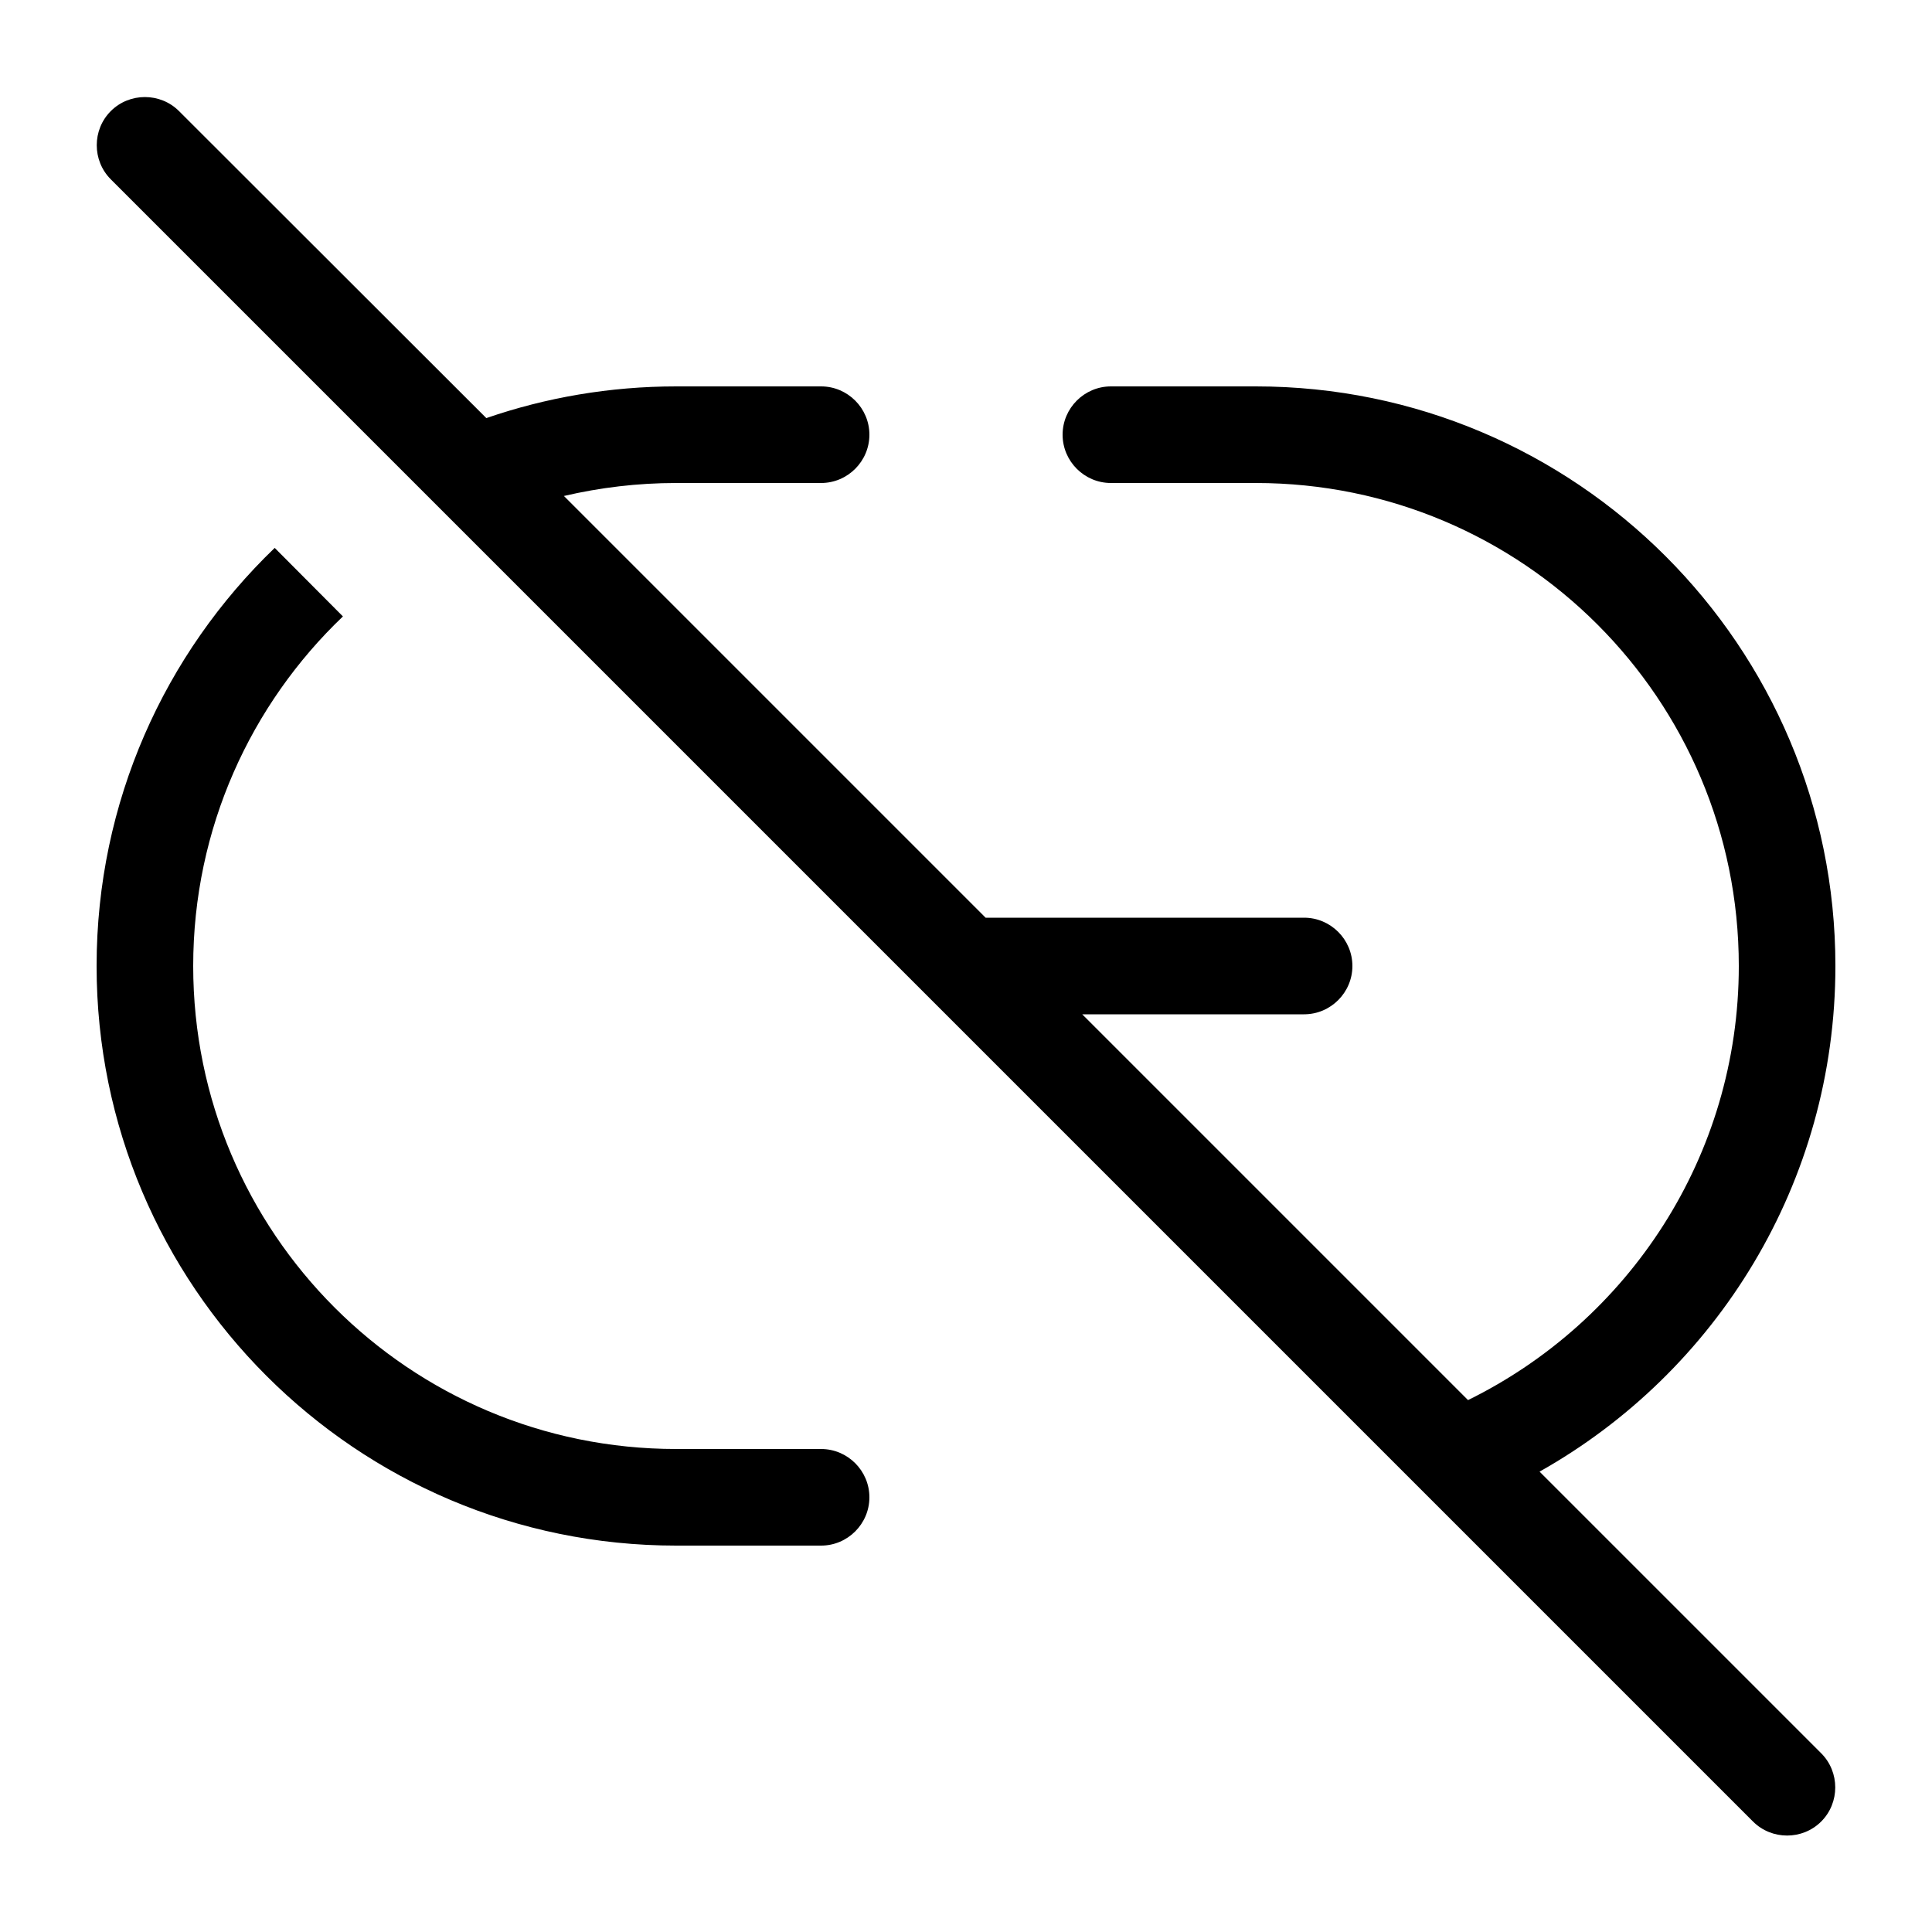 <svg xmlns="http://www.w3.org/2000/svg" viewBox="0 0 640 640"><!--! Font Awesome Pro 7.1.0 by @fontawesome - https://fontawesome.com License - https://fontawesome.com/license (Commercial License) Copyright 2025 Fonticons, Inc. --><path opacity=".4" fill="currentColor" d=""/><path fill="currentColor" d="M59.3 36.8C53.1 30.6 42.9 30.6 36.7 36.8C30.5 43 30.5 53.2 36.7 59.4L580.7 603.4C586.9 609.6 597.1 609.6 603.3 603.4C609.5 597.2 609.5 587 603.3 580.8L510 487.5C568.5 454.6 608 391.9 608 320C608 214 522 128 416 128L368 128C359.2 128 352 135.2 352 144C352 152.8 359.2 160 368 160L416 160C504.4 160 576 231.6 576 320C576 383.1 539.4 437.7 486.3 463.8L358.5 336L432 336C440.8 336 448 328.8 448 320C448 311.2 440.8 304 432 304L326.5 304L186.8 164.3C198.8 161.5 211.2 160 224 160L272 160C280.8 160 288 152.8 288 144C288 135.2 280.8 128 272 128L224 128C202 128 180.8 131.7 161.1 138.5L59.3 36.8zM32 320C32 426 118 512 224 512L272 512C280.8 512 288 504.8 288 496C288 487.2 280.8 480 272 480L224 480C135.6 480 64 408.4 64 320C64 274.4 83.1 233.3 113.6 204.2L91 181.5C54.6 216.5 32 265.6 32 320z"/></svg>